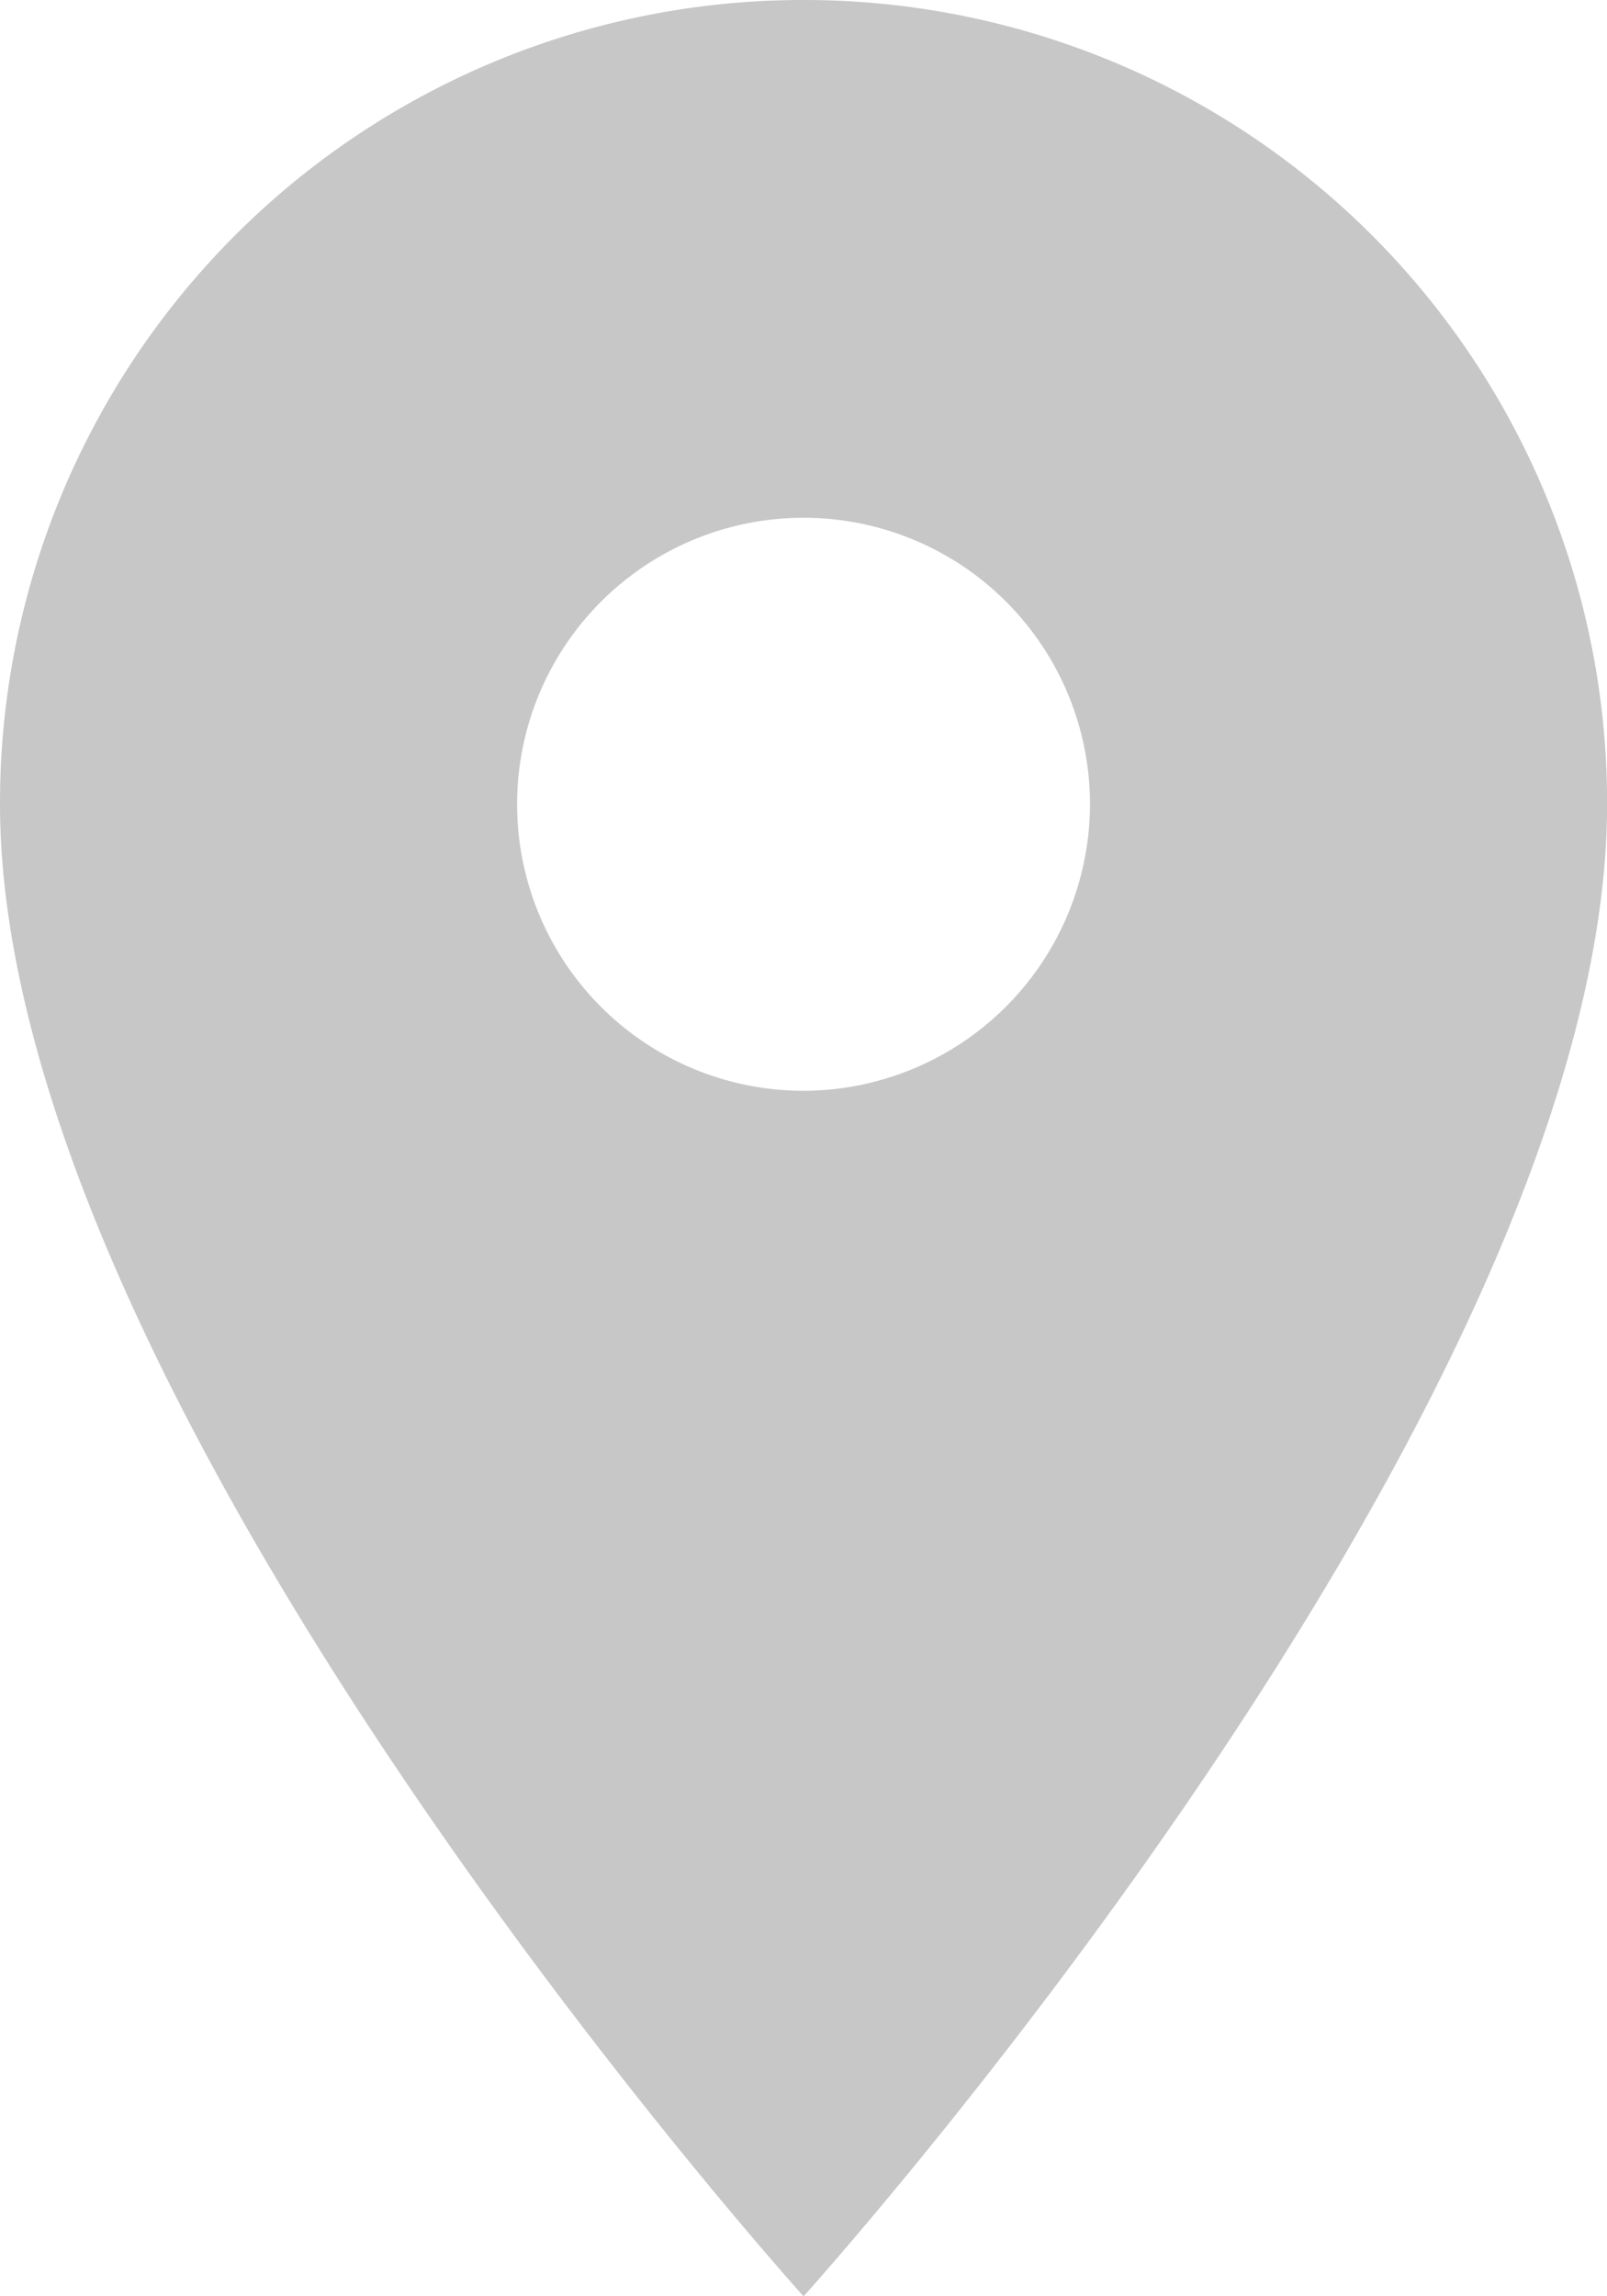 <svg xmlns="http://www.w3.org/2000/svg" width="15.147" height="21.639" viewBox="0 0 15.147 21.639">
  <path id="패스_11144" data-name="패스 11144" d="M12.574,2A7.568,7.568,0,0,0,5,9.574c0,5.68,7.574,14.065,7.574,14.065s7.574-8.385,7.574-14.065A7.568,7.568,0,0,0,12.574,2Zm0,10.279a2.7,2.7,0,1,1,2.7-2.7A2.706,2.706,0,0,1,12.574,12.279Z" transform="translate(-5 -2)" fill="#c7c7c7"/>
</svg>
